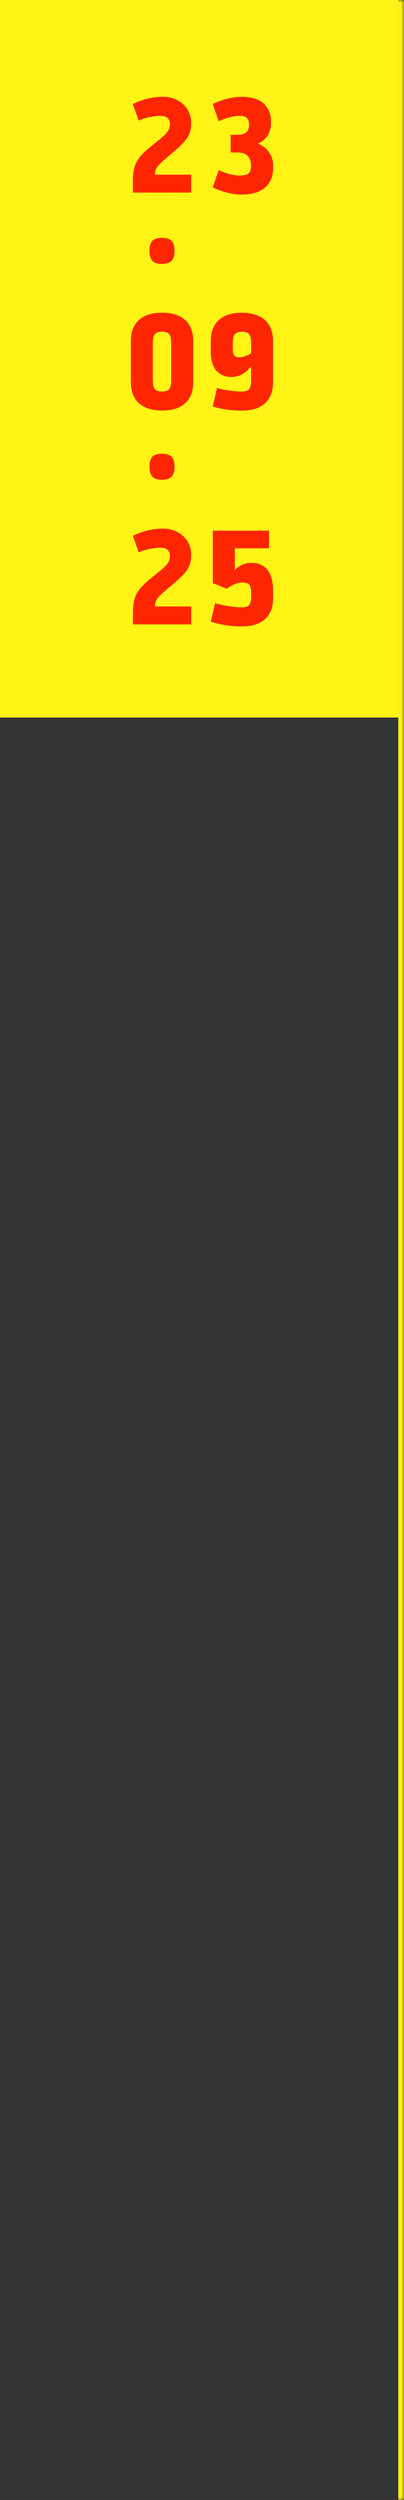 <?xml version="1.0" encoding="utf-8"?>
<svg xmlns="http://www.w3.org/2000/svg" fill="none" height="100%" overflow="visible" preserveAspectRatio="none" style="display: block;" viewBox="0 0 71 439" width="100%">
<rect x="0" y="0" width="71" height="439" fill="#333333" stroke="none"/>
<g id="Left">
<mask fill="white" id="path-1-inside-1_0_173">
<path d="M0 0H71V439H0V0Z"/>
</mask>
<path d="M71 0H70V439H71H72V0H71Z" fill="#FFF415" mask="url(#path-1-inside-1_0_173)"/>
<g clip-path="url(#clip0_0_173)" id="date">
<path d="M70 0H0V126H70V0Z" fill="#FFF415" id="Vector"/>
<g id="Vector_2">
<path d="M33.6 33.82V30.67H27.226C27.24 30.403 27.268 30.157 27.316 29.954C27.385 29.68 27.564 29.378 27.853 29.049C28.142 28.712 28.603 28.277 29.243 27.736L30.785 26.424C31.535 25.786 32.113 25.217 32.52 24.719C32.926 24.221 33.208 23.73 33.359 23.252C33.518 22.775 33.593 22.277 33.593 21.751V21.533C33.593 20.705 33.387 19.947 32.974 19.267C32.561 18.586 31.976 18.032 31.219 17.617C30.462 17.203 29.567 17 28.541 17C27.667 17 26.779 17.112 25.884 17.337C24.989 17.561 24.143 17.87 23.344 18.27L24.377 21.182C24.941 20.909 25.581 20.705 26.297 20.565C27.013 20.424 27.626 20.347 28.121 20.347C28.727 20.347 29.167 20.474 29.443 20.719C29.718 20.965 29.856 21.323 29.856 21.779V21.898C29.856 22.298 29.732 22.677 29.491 23.042C29.25 23.407 28.768 23.884 28.052 24.473L26.345 25.856C25.567 26.494 24.955 27.091 24.521 27.645C24.088 28.2 23.778 28.803 23.606 29.449C23.434 30.094 23.351 30.866 23.351 31.771V33.82H33.6Z" fill="#FE2601"/>
<path d="M47.642 27.379C47.408 26.887 47.091 26.452 46.692 26.08C46.293 25.708 45.832 25.428 45.302 25.231C45.77 25.056 46.176 24.789 46.527 24.431C46.878 24.073 47.153 23.645 47.346 23.154C47.539 22.663 47.635 22.13 47.635 21.554V21.435C47.635 20.102 47.215 19.028 46.369 18.214C45.529 17.4 44.187 17 42.342 17C41.626 17 40.814 17.119 39.905 17.344C39.004 17.575 38.157 17.884 37.379 18.263L38.432 21.295C38.997 21.021 39.616 20.796 40.291 20.614C40.972 20.431 41.55 20.34 42.032 20.34C42.638 20.34 43.078 20.453 43.354 20.684C43.629 20.916 43.767 21.365 43.767 22.031C43.767 22.558 43.602 22.965 43.264 23.245C42.927 23.533 42.418 23.673 41.729 23.673H40.538V26.775H41.729C42.528 26.775 43.12 26.972 43.519 27.372C43.918 27.771 44.118 28.361 44.118 29.14C44.118 29.806 43.953 30.256 43.629 30.487C43.299 30.719 42.769 30.831 42.039 30.831C41.557 30.831 40.972 30.74 40.298 30.557C39.616 30.375 38.997 30.15 38.439 29.877L37.386 32.908C38.164 33.287 39.011 33.596 39.912 33.827C40.814 34.059 41.626 34.171 42.349 34.171C43.657 34.171 44.73 33.975 45.556 33.589C46.382 33.203 46.995 32.656 47.394 31.954C47.794 31.252 47.993 30.438 47.993 29.498V29.021C47.993 28.417 47.876 27.87 47.642 27.372V27.379Z" fill="#FE2601"/>
<path d="M26.779 42.304C26.428 42.662 26.256 43.238 26.256 44.031C26.256 44.824 26.428 45.434 26.779 45.799C27.13 46.164 27.688 46.346 28.451 46.346C29.216 46.346 29.801 46.164 30.145 45.799C30.496 45.434 30.675 44.845 30.675 44.031C30.675 43.217 30.503 42.655 30.145 42.304C29.794 41.946 29.229 41.764 28.451 41.764C27.674 41.764 27.13 41.939 26.779 42.304Z" fill="#FE2601"/>
<path d="M28.479 54.914C26.703 54.914 25.34 55.342 24.404 56.206C23.468 57.062 23 58.304 23 59.925V67.082C23 68.703 23.468 69.945 24.404 70.802C25.34 71.658 26.696 72.093 28.479 72.093C30.262 72.093 31.618 71.665 32.554 70.802C33.49 69.945 33.958 68.703 33.958 67.082V59.925C33.958 58.304 33.49 57.062 32.554 56.206C31.618 55.349 30.262 54.914 28.479 54.914ZM30.09 66.746C30.09 67.496 29.973 68.016 29.739 68.31C29.505 68.605 29.085 68.752 28.472 68.752C27.86 68.752 27.44 68.605 27.206 68.31C26.972 68.016 26.855 67.496 26.855 66.746V60.255C26.855 59.511 26.972 58.984 27.206 58.69C27.44 58.395 27.86 58.248 28.472 58.248C29.085 58.248 29.505 58.395 29.739 58.69C29.973 58.984 30.09 59.504 30.09 60.255V66.746Z" fill="#FE2601"/>
<path d="M42.521 54.914C40.745 54.914 39.382 55.342 38.446 56.206C37.51 57.062 37.042 58.304 37.042 59.925V61.665C37.042 63.237 37.379 64.388 38.047 65.111C38.715 65.833 39.575 66.198 40.621 66.198C41.482 66.198 42.252 65.96 42.941 65.482C43.361 65.195 43.753 64.795 44.132 64.325V66.752C44.132 67.503 44.015 68.023 43.781 68.317C43.547 68.612 43.127 68.76 42.514 68.76C41.874 68.76 41.144 68.703 40.325 68.584C39.506 68.465 38.776 68.31 38.136 68.121L37.386 71.391C38.164 71.615 38.962 71.791 39.781 71.917C40.6 72.043 41.509 72.107 42.507 72.107C44.283 72.107 45.646 71.679 46.582 70.816C47.518 69.959 47.986 68.717 47.986 67.096V59.939C47.986 58.318 47.518 57.076 46.582 56.22C45.646 55.364 44.29 54.928 42.507 54.928L42.521 54.914ZM43.429 62.402C42.913 62.626 42.445 62.739 42.025 62.739C41.605 62.739 41.309 62.626 41.151 62.395C40.986 62.163 40.903 61.777 40.903 61.237V60.261C40.903 59.518 41.02 58.991 41.254 58.697C41.488 58.402 41.908 58.255 42.521 58.255C43.133 58.255 43.553 58.402 43.787 58.697C44.022 58.991 44.139 59.511 44.139 60.261V62.058C43.911 62.184 43.684 62.304 43.436 62.409L43.429 62.402Z" fill="#FE2601"/>
<path d="M30.152 83.706C30.503 83.341 30.682 82.752 30.682 81.938C30.682 81.124 30.51 80.562 30.152 80.212C29.801 79.854 29.236 79.671 28.458 79.671C27.681 79.671 27.137 79.847 26.786 80.212C26.435 80.577 26.263 81.145 26.263 81.938C26.263 82.731 26.435 83.341 26.786 83.706C27.137 84.071 27.694 84.254 28.458 84.254C29.223 84.254 29.808 84.071 30.152 83.706Z" fill="#FE2601"/>
<path d="M31.226 93.446C30.468 93.032 29.573 92.829 28.548 92.829C27.674 92.829 26.786 92.941 25.891 93.165C24.996 93.39 24.149 93.699 23.351 94.099L24.384 97.011C24.948 96.737 25.588 96.534 26.304 96.394C27.02 96.253 27.632 96.176 28.128 96.176C28.734 96.176 29.174 96.302 29.45 96.548C29.725 96.793 29.863 97.151 29.863 97.608V97.727C29.863 98.127 29.739 98.506 29.498 98.871C29.257 99.236 28.775 99.713 28.059 100.302L26.352 101.685C25.574 102.323 24.962 102.92 24.528 103.474C24.094 104.028 23.785 104.632 23.613 105.277C23.441 105.923 23.358 106.695 23.358 107.6V109.649H33.607V106.498H27.226C27.24 106.232 27.268 105.986 27.316 105.783C27.385 105.509 27.564 105.207 27.853 104.877C28.142 104.541 28.603 104.105 29.243 103.565L30.785 102.253C31.535 101.614 32.113 101.046 32.52 100.548C32.926 100.049 33.208 99.558 33.359 99.081C33.518 98.604 33.593 98.106 33.593 97.579V97.362C33.593 96.534 33.387 95.776 32.974 95.095C32.561 94.415 31.976 93.86 31.219 93.446H31.226Z" fill="#FE2601"/>
<path d="M44.159 98.835C43.257 98.835 42.425 99.13 41.681 99.72C41.537 99.832 41.399 99.965 41.261 100.099V96.288H47.277V93.187H37.4V102.393L39.837 103.397C40.304 103.046 40.773 102.779 41.241 102.583C41.709 102.393 42.136 102.295 42.528 102.295C43.182 102.295 43.615 102.428 43.829 102.688C44.042 102.948 44.145 103.488 44.145 104.295V104.653C44.145 105.404 44.028 105.923 43.794 106.218C43.56 106.512 43.14 106.66 42.528 106.66C41.84 106.66 41.055 106.59 40.174 106.442C39.293 106.302 38.501 106.126 37.799 105.916L37.049 109.186C37.889 109.439 38.742 109.642 39.609 109.782C40.477 109.923 41.447 110 42.521 110C44.297 110 45.66 109.572 46.596 108.709C47.532 107.853 48 106.611 48 104.99V103.965C48 102.197 47.67 100.906 47.009 100.078C46.348 99.249 45.398 98.835 44.166 98.835H44.159Z" fill="#FE2601"/>
</g>
</g>
</g>
<defs>
<clipPath id="clip0_0_173">
<rect fill="white" height="126" width="70"/>
</clipPath>
</defs>
</svg>